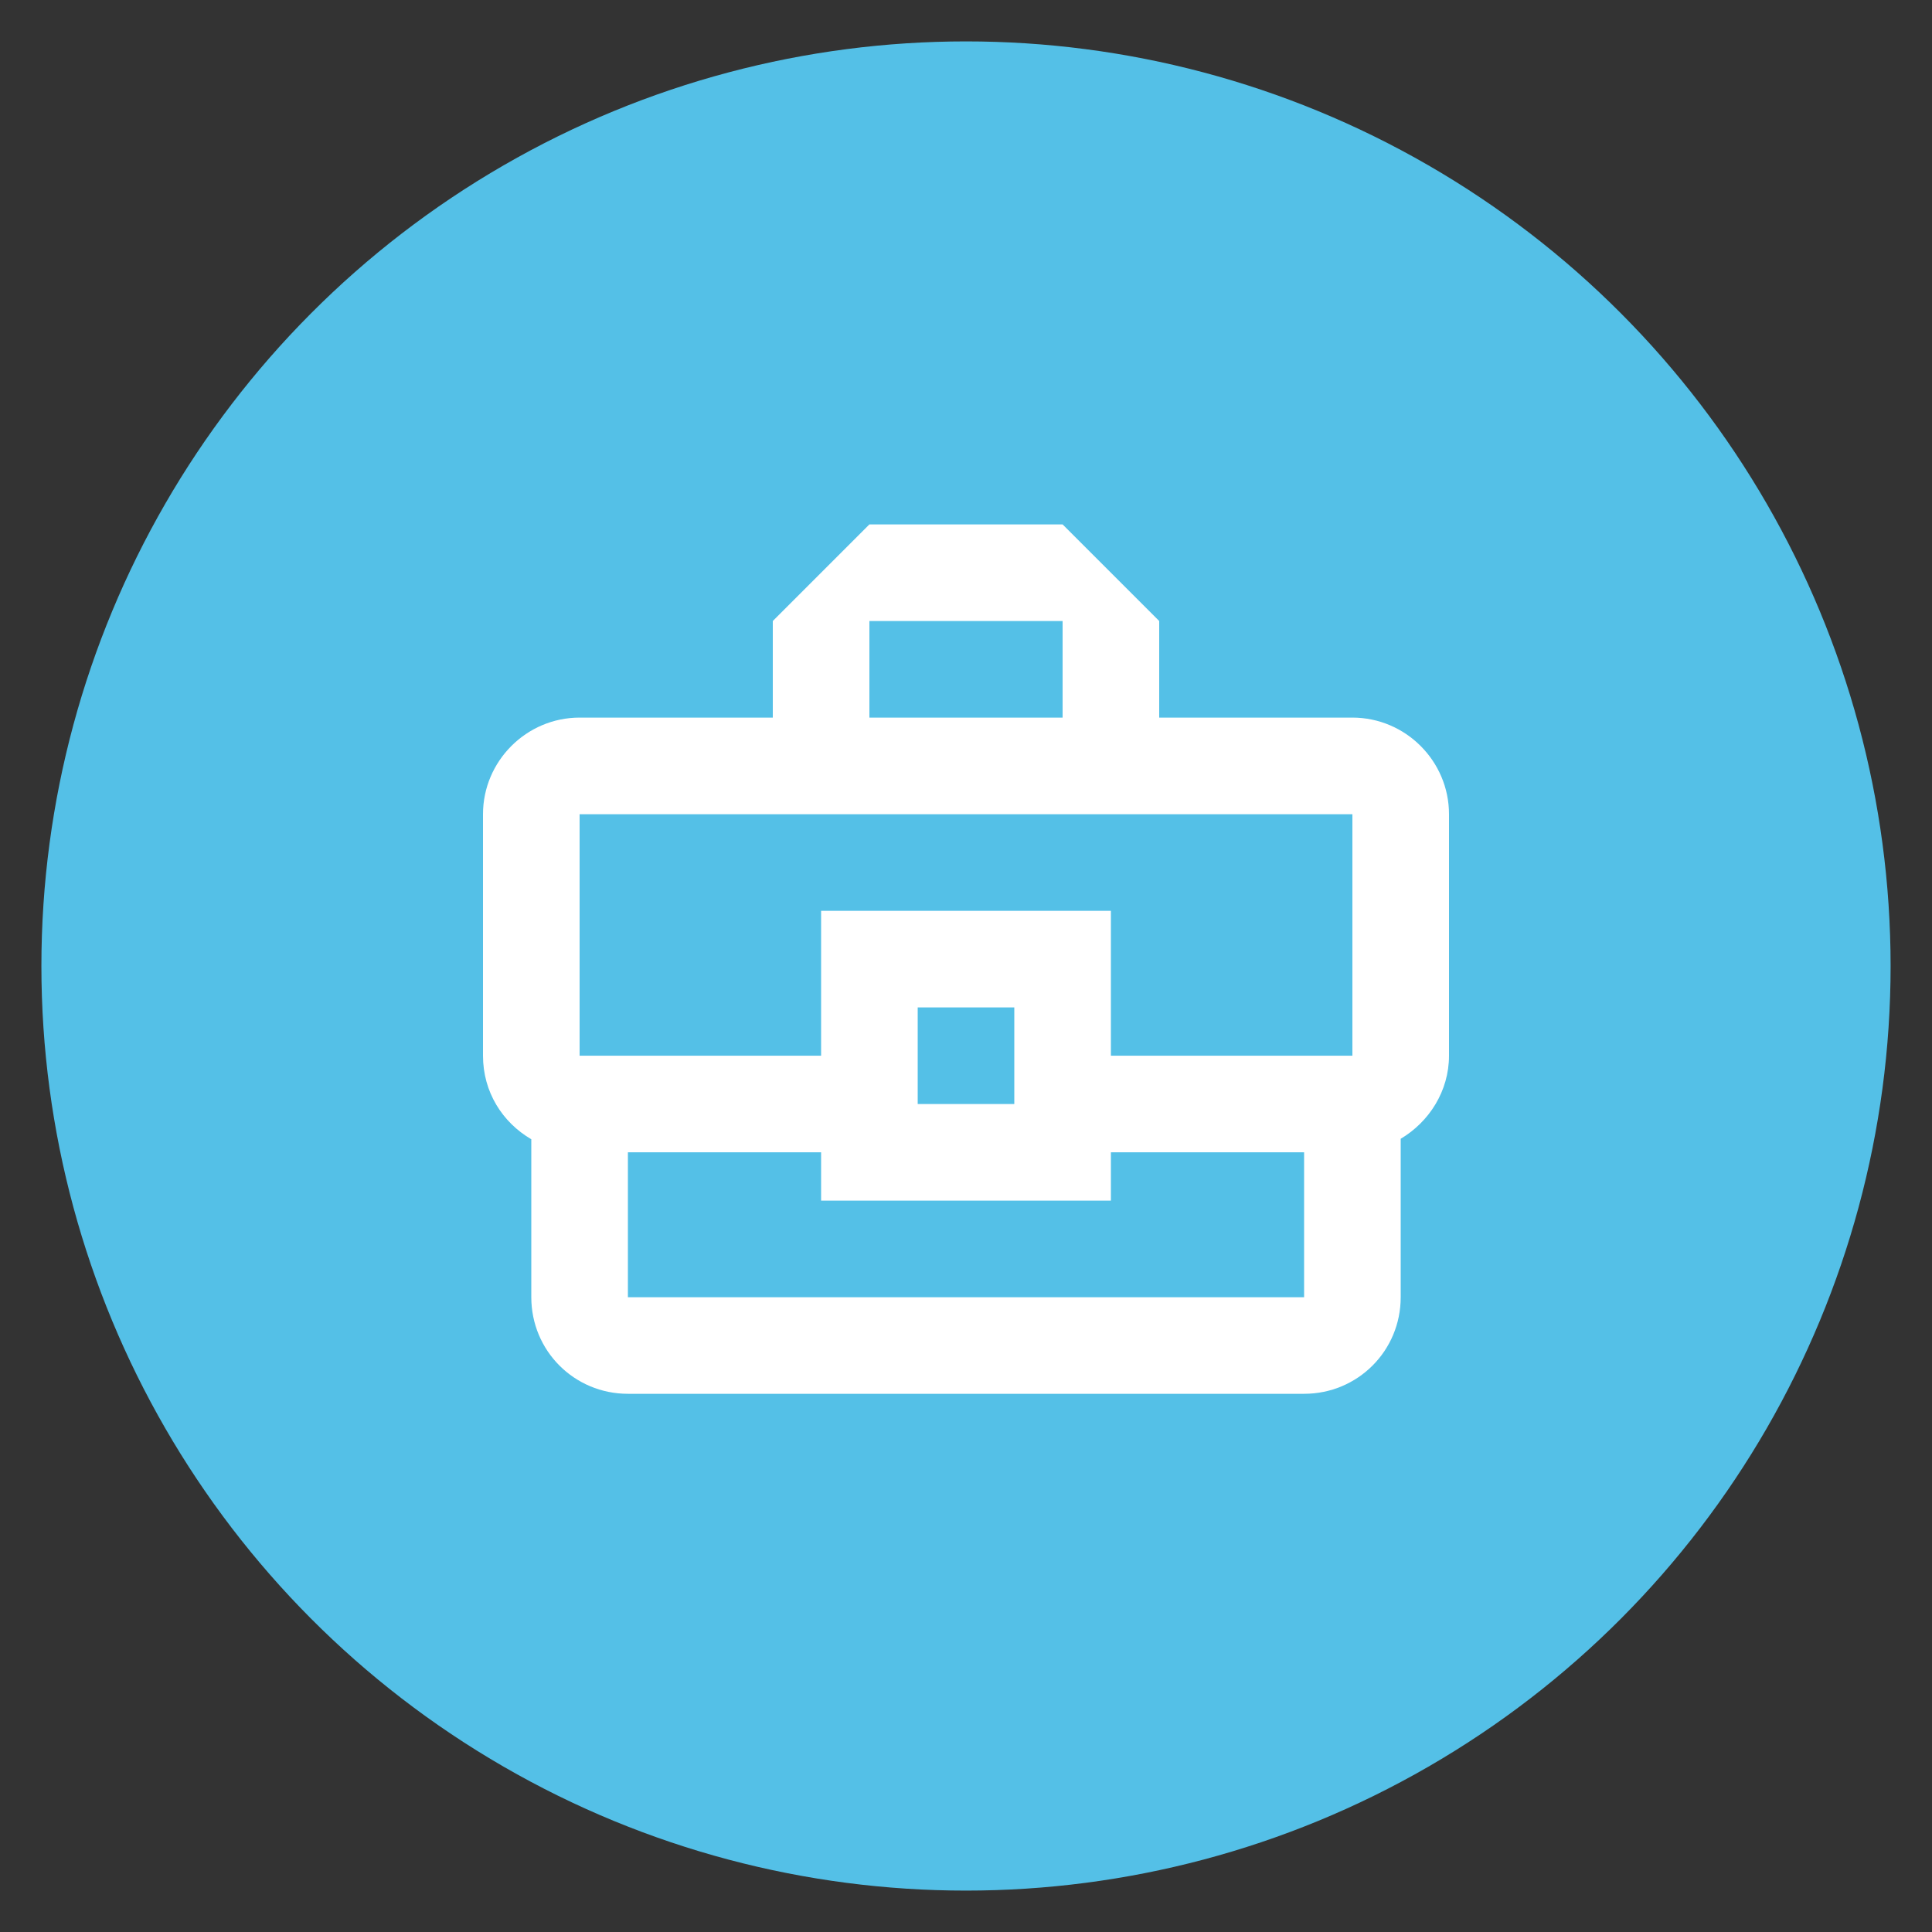 <svg width="140" height="140" viewBox="0 0 140 140" fill="none" xmlns="http://www.w3.org/2000/svg">
<rect x="0" y="0" width="140" height="140" fill="#333333" stroke="none"/>
<circle cx="70" cy="70" r="67" fill="#54C0E7" />
<path d="M98 52H84V45L77 38H63L56 45V52H42C38.15 52 35 55.15 35 59V76.5C35 79.125 36.4 81.33 38.5 82.555V94C38.5 97.885 41.615 101 45.5 101H94.5C98.385 101 101.5 97.885 101.5 94V82.52C103.565 81.295 105 79.055 105 76.5V59C105 55.15 101.85 52 98 52ZM63 45H77V52H63V45ZM42 59H98V76.5H80.5V66H59.5V76.5H42V59ZM73.5 80H66.5V73H73.5V80ZM94.5 94H45.5V83.5H59.5V87H80.5V83.5H94.5V94Z" fill="#ffffff"/>
</svg>
